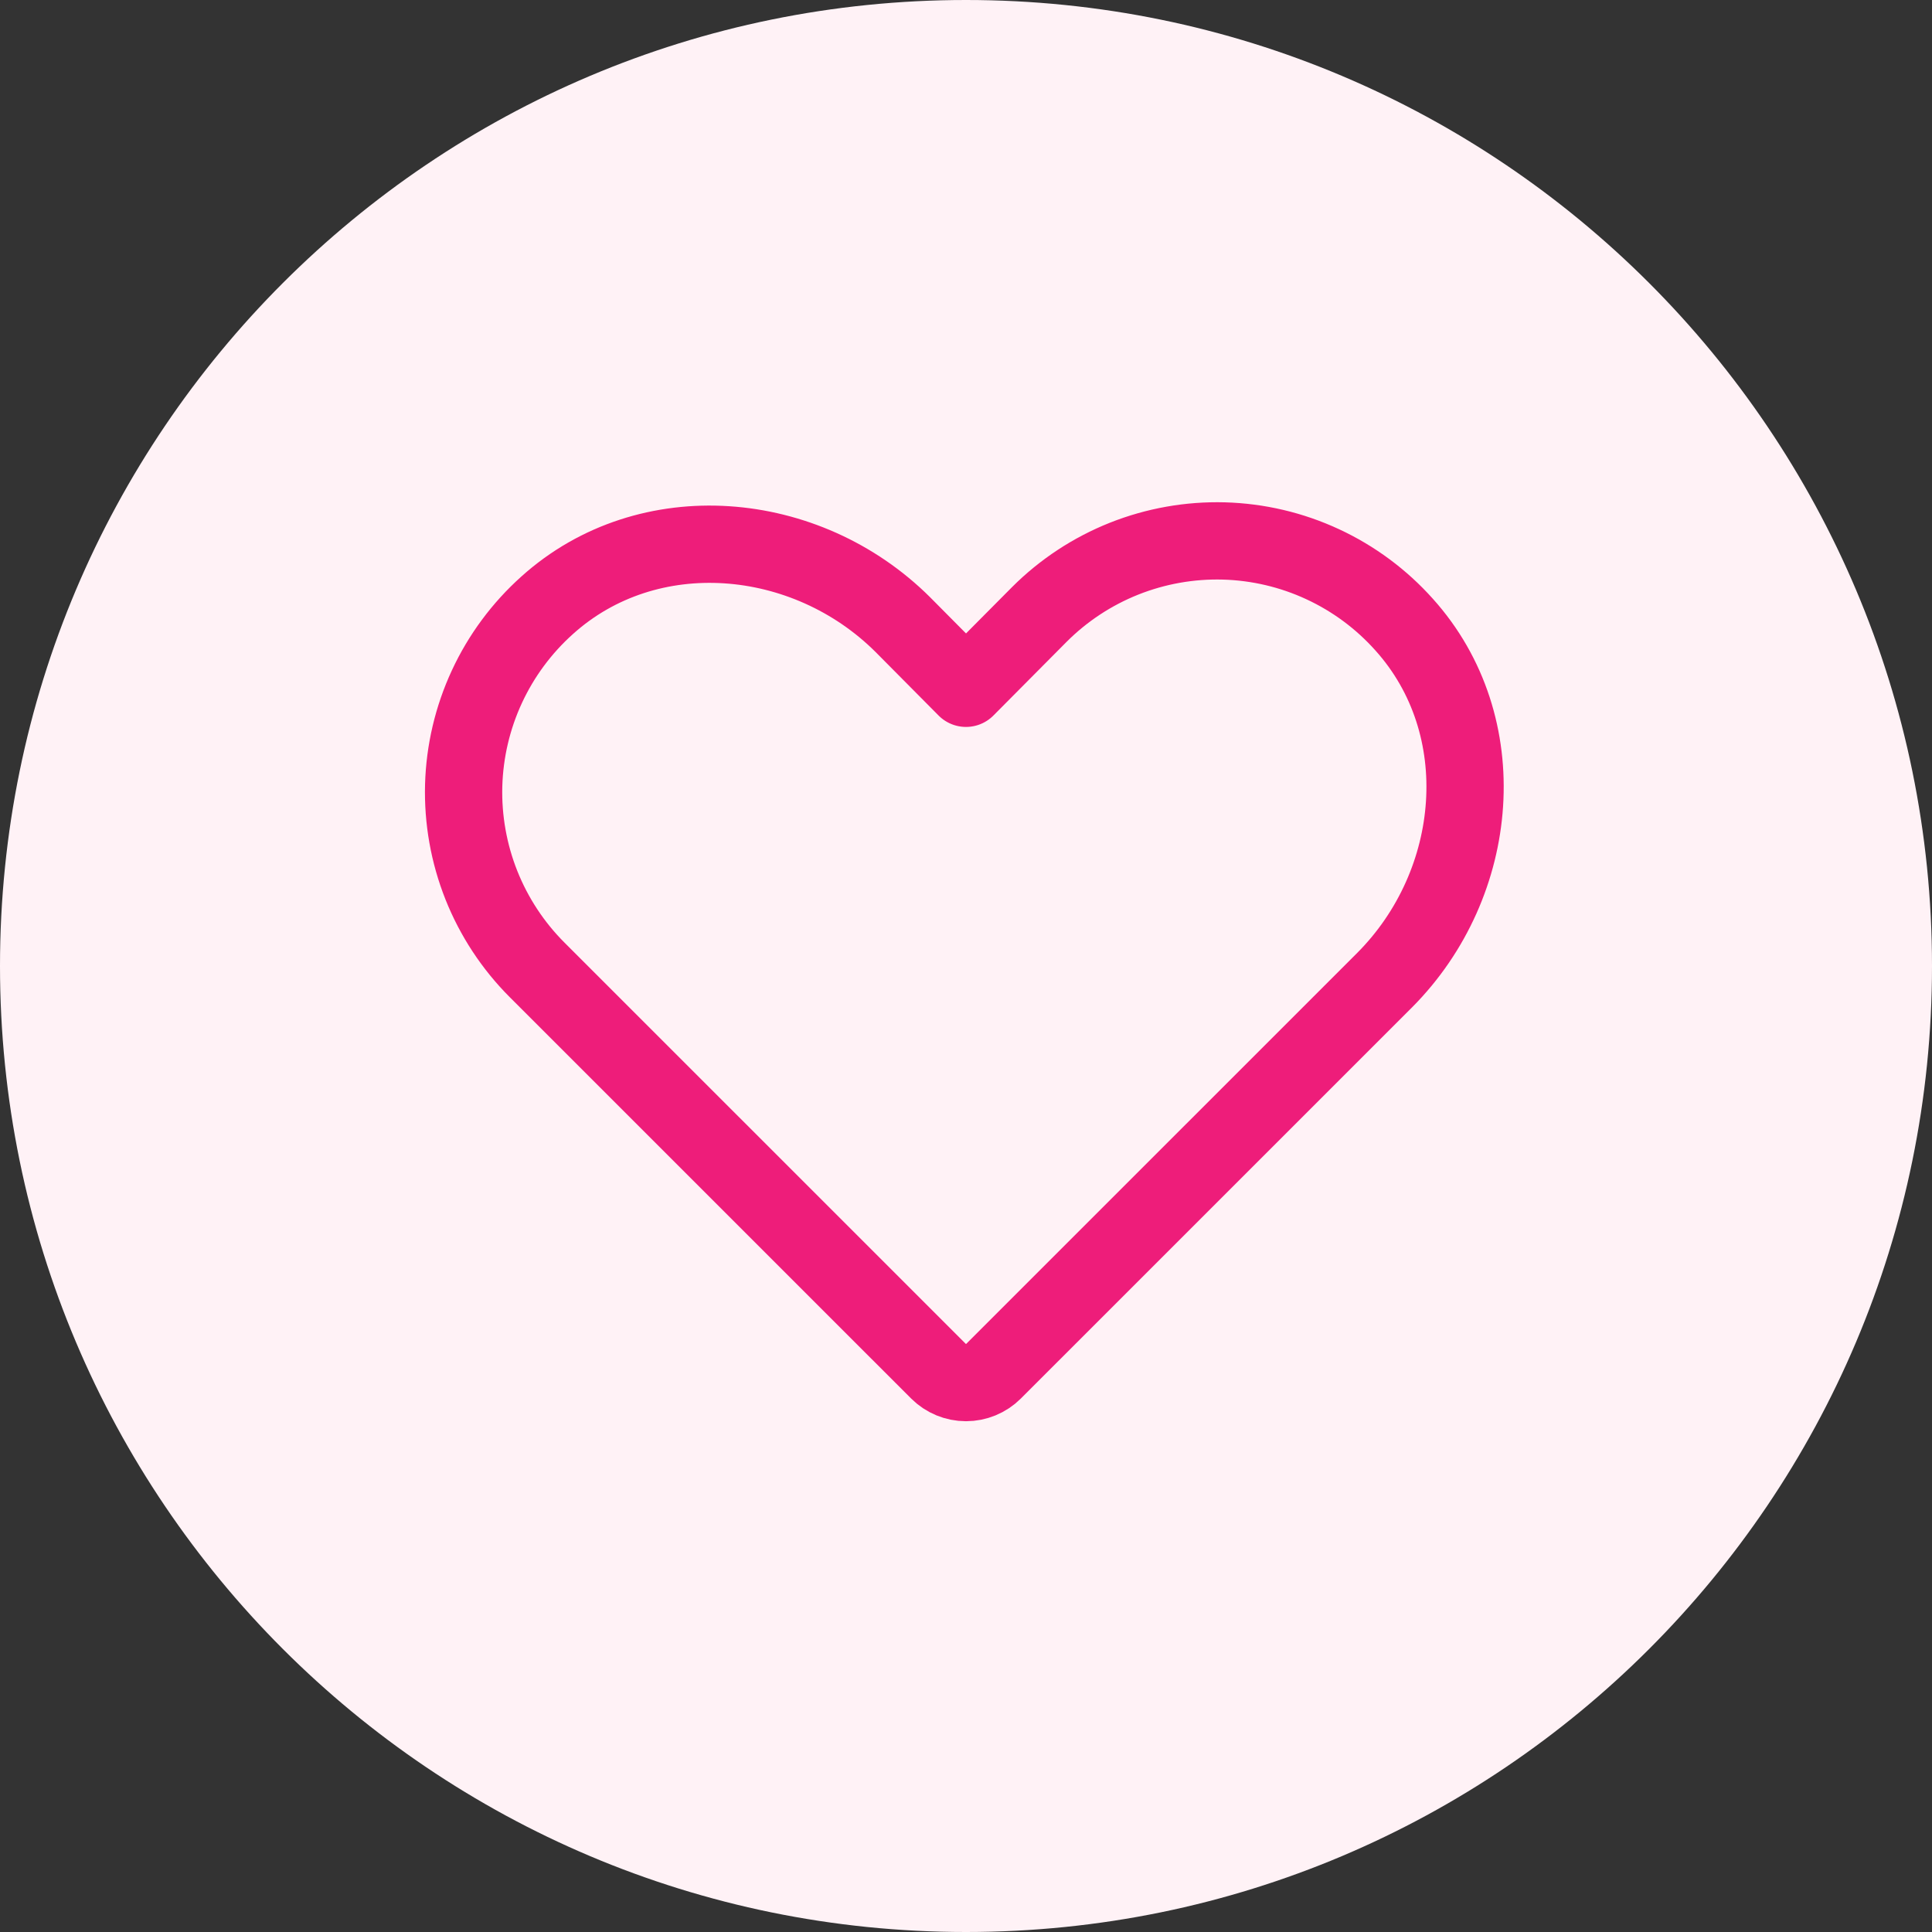 <svg width="50" height="50" viewBox="0 0 50 50" fill="none" xmlns="http://www.w3.org/2000/svg">
<rect x="0" y="0" width="50" height="50" fill="#333333" stroke="none"/>
<path d="M25 50C38.807 50 50 38.807 50 25C50 11.193 38.807 0 25 0C11.193 0 0 11.193 0 25C0 38.807 11.193 50 25 50Z" fill="#FFF2F6"/>
<path d="M25.712 35.487L35.837 25.363C38.325 22.863 38.688 18.775 36.337 16.163C35.748 15.504 35.031 14.973 34.229 14.601C33.428 14.229 32.559 14.025 31.675 14C30.792 13.976 29.913 14.132 29.092 14.458C28.271 14.785 27.525 15.275 26.9 15.9L25 17.813L23.363 16.163C20.863 13.675 16.775 13.313 14.162 15.663C13.504 16.252 12.973 16.969 12.601 17.771C12.229 18.573 12.025 19.442 12 20.325C11.976 21.208 12.132 22.087 12.458 22.908C12.785 23.729 13.275 24.475 13.9 25.1L24.288 35.487C24.477 35.675 24.733 35.781 25 35.781C25.267 35.781 25.523 35.675 25.712 35.487V35.487Z" stroke="#EE1D7A" stroke-width="2" stroke-linecap="round" stroke-linejoin="round"/>
</svg>
